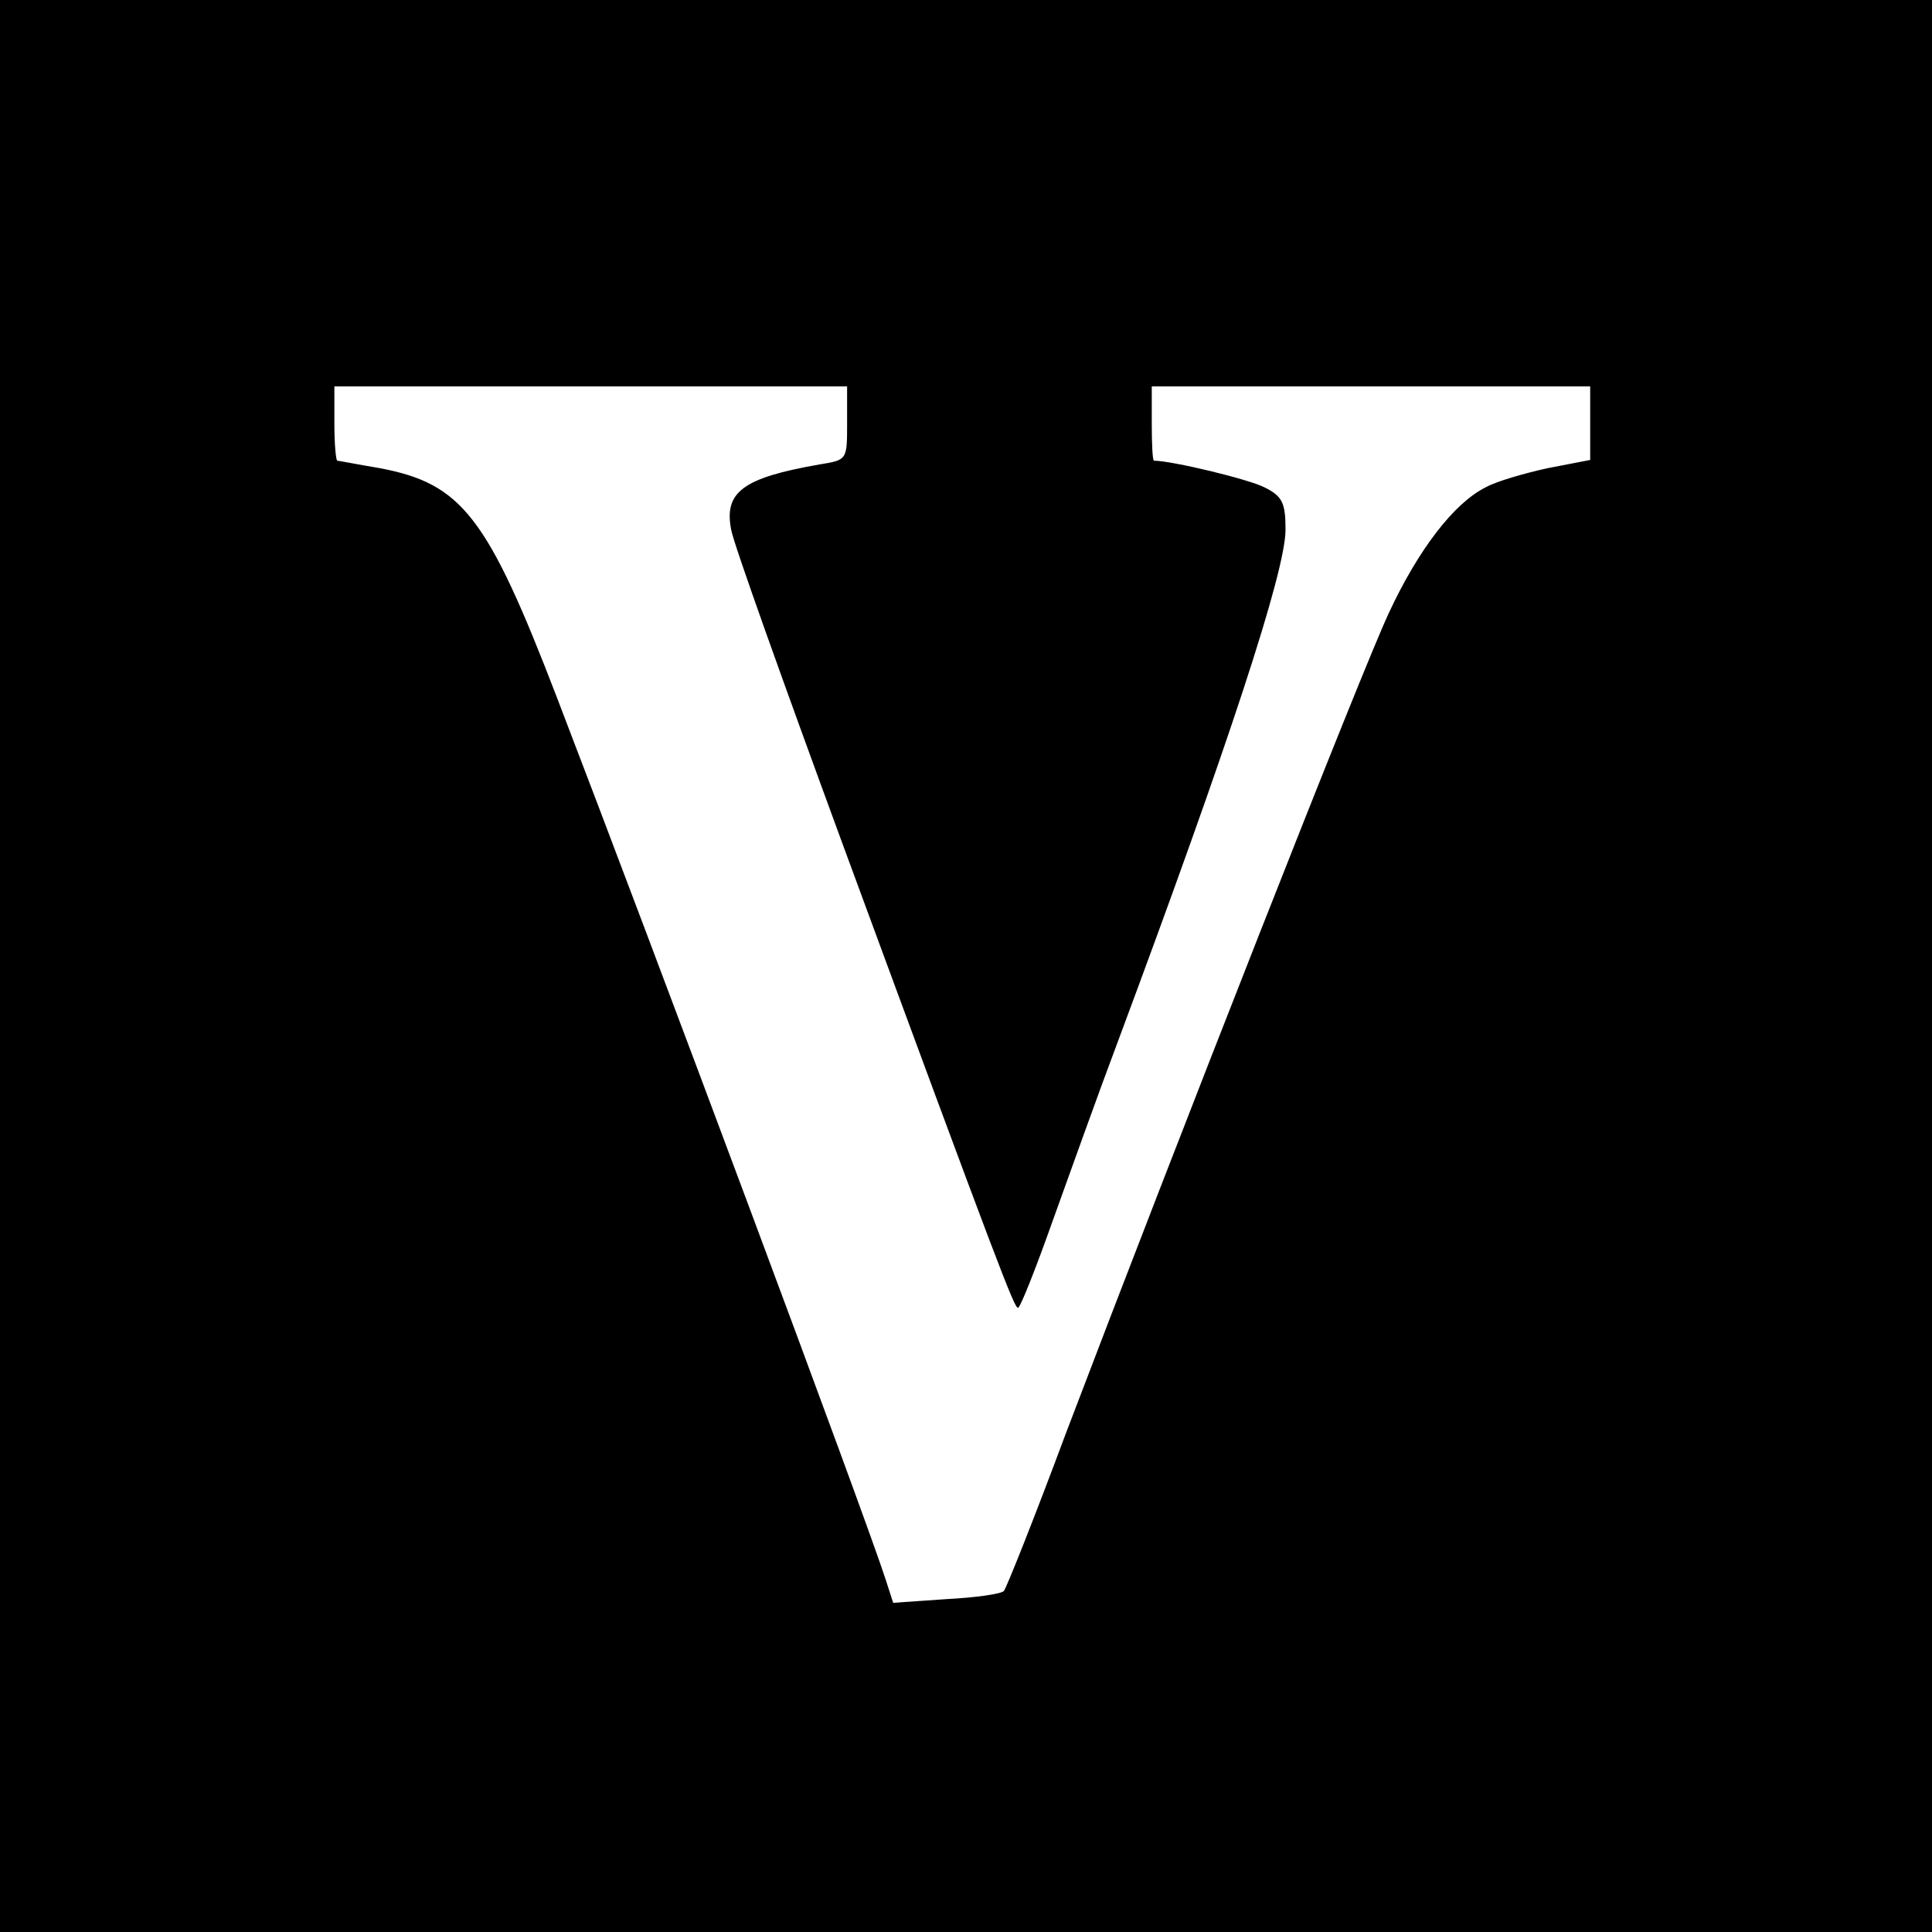 <?xml version="1.0" standalone="no"?>
<!DOCTYPE svg PUBLIC "-//W3C//DTD SVG 20010904//EN"
 "http://www.w3.org/TR/2001/REC-SVG-20010904/DTD/svg10.dtd">
<svg version="1.0" xmlns="http://www.w3.org/2000/svg"
 width="260pt" height="260pt" viewBox="0 0 260 260"
 preserveAspectRatio="xMidYMid meet">
<g transform="translate(0,260) scale(0.1,-0.1)"
fill="#000000" stroke="none">
<path d="M0 1300 l0 -1300 1300 0 1300 0 0 1300 0 1300 -1300 0 -1300 0 0
-1300z m1140 730 c0 -49 0 -49 -37 -55 -103 -18 -129 -37 -119 -88 3 -18 71
-208 150 -423 214 -581 231 -624 236 -624 3 0 24 53 47 118 23 64 62 173 88
242 148 397 225 631 225 687 0 36 -4 45 -28 57 -21 11 -125 36 -149 36 -2 0
-3 23 -3 50 l0 50 295 0 295 0 0 -49 0 -50 -57 -11 c-32 -7 -70 -18 -84 -26
-42 -21 -90 -83 -130 -169 -37 -79 -284 -708 -435 -1105 -42 -113 -80 -208
-83 -211 -3 -4 -38 -9 -77 -11 l-72 -5 -10 31 c-28 87 -314 853 -442 1186 -94
245 -128 289 -239 310 -30 5 -55 10 -57 10 -2 0 -4 23 -4 50 l0 50 345 0 345
0 0 -50z"/>
</g>
</svg>
